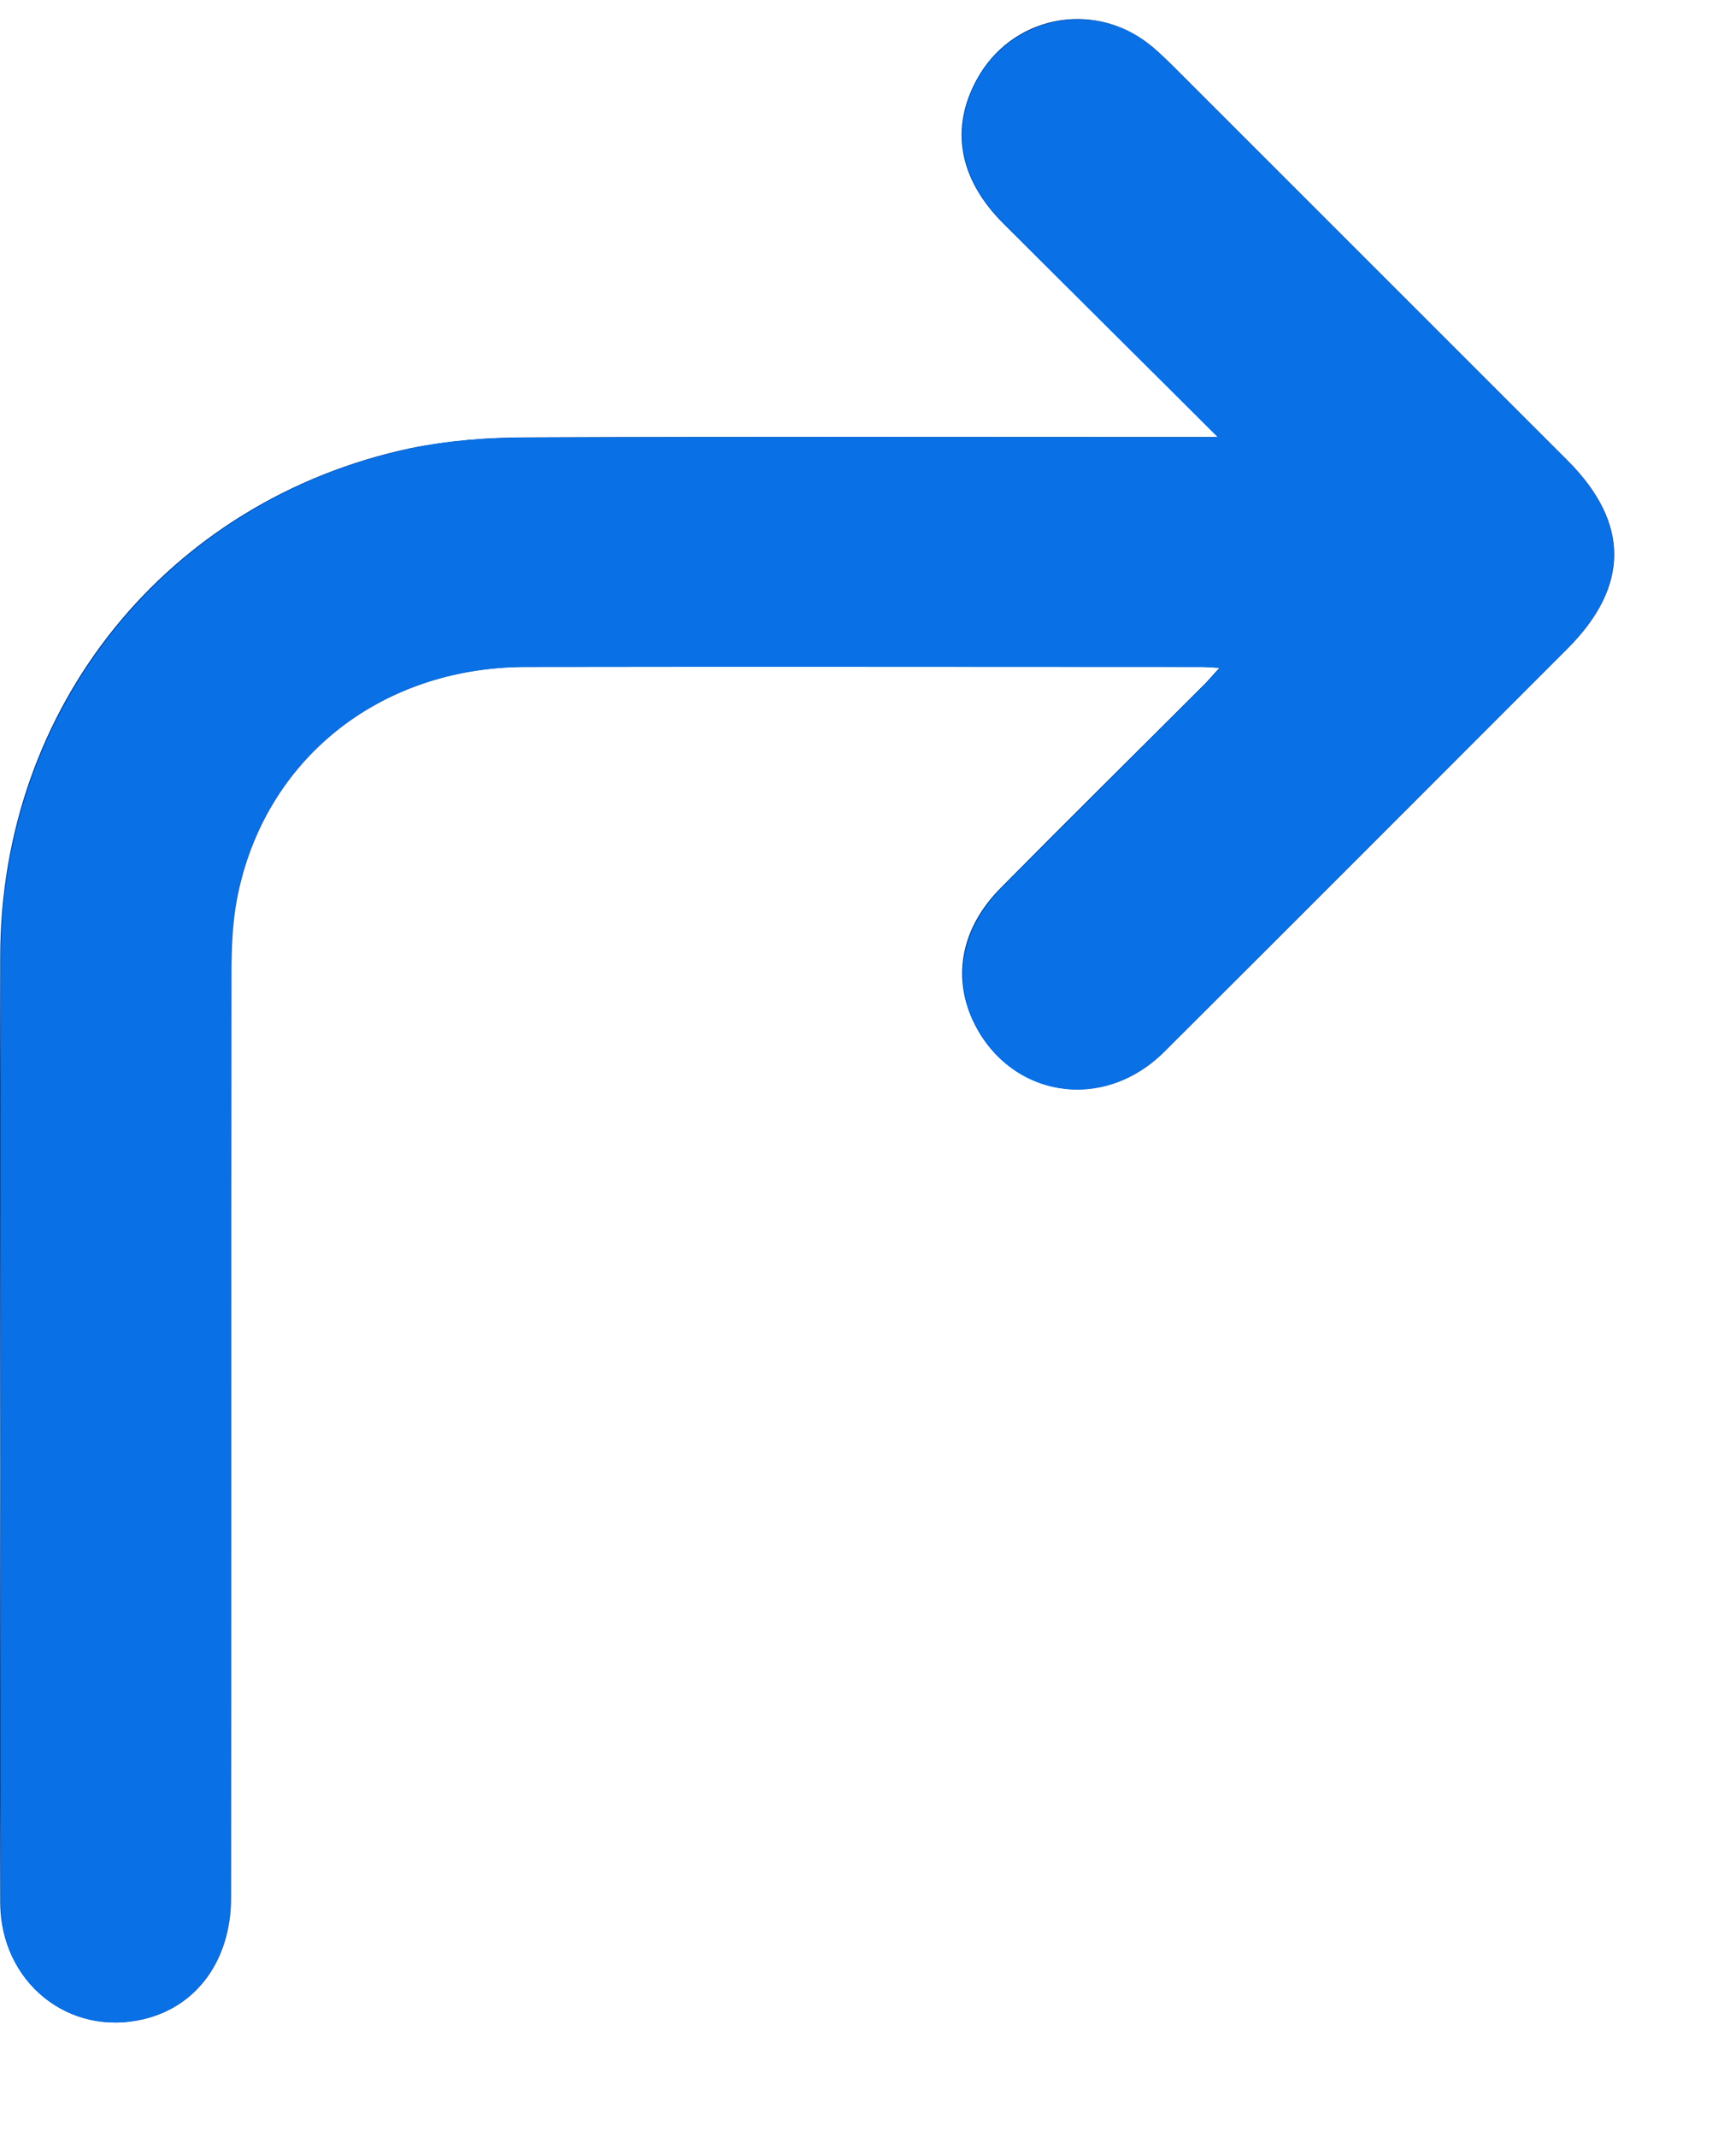 <svg width="13" height="16" viewBox="0 0 13 16" fill="none" xmlns="http://www.w3.org/2000/svg">
<path d="M9.119 3.272C9.011 3.272 8.95 3.272 8.89 3.272C7.242 3.272 5.592 3.268 3.944 3.275C3.654 3.275 3.357 3.299 3.073 3.356C1.254 3.744 0.005 5.294 0.002 7.157C-0.002 8.44 0.002 9.722 0.002 11.005C0.002 12.085 -0.002 13.165 0.002 14.246C0.005 14.843 0.515 15.252 1.075 15.117C1.473 15.022 1.726 14.671 1.726 14.209C1.726 11.9 1.726 9.594 1.73 7.285C1.73 7.1 1.737 6.91 1.77 6.732C1.969 5.692 2.834 4.997 3.931 4.993C5.619 4.99 7.306 4.993 8.994 4.993C9.031 4.993 9.068 4.997 9.133 5C9.075 5.061 9.041 5.105 9.001 5.142C8.498 5.645 7.995 6.141 7.495 6.647C7.202 6.941 7.131 7.302 7.283 7.636C7.549 8.213 8.252 8.335 8.714 7.876C9.723 6.87 10.729 5.864 11.735 4.855C12.204 4.386 12.204 3.913 11.735 3.447C10.749 2.461 9.76 1.472 8.775 0.487C8.721 0.433 8.663 0.375 8.599 0.328C8.177 -0.003 7.57 0.122 7.313 0.598C7.114 0.963 7.181 1.341 7.512 1.672C8.035 2.195 8.559 2.711 9.119 3.272Z" fill="#0E3368"/>
<path d="M9.12 3.273C8.56 2.716 8.037 2.196 7.517 1.673C7.186 1.342 7.118 0.964 7.317 0.599C7.574 0.127 8.182 -0.002 8.604 0.329C8.664 0.376 8.722 0.434 8.779 0.488C9.765 1.473 10.754 2.462 11.74 3.448C12.205 3.914 12.205 4.39 11.74 4.856C10.734 5.862 9.728 6.871 8.718 7.877C8.256 8.336 7.554 8.218 7.287 7.637C7.135 7.306 7.209 6.945 7.5 6.648C7.999 6.145 8.502 5.646 9.005 5.143C9.042 5.106 9.08 5.065 9.137 5.001C9.069 4.998 9.032 4.994 8.999 4.994C7.311 4.994 5.623 4.991 3.935 4.994C2.838 4.998 1.974 5.693 1.775 6.733C1.741 6.915 1.734 7.101 1.734 7.286C1.731 9.595 1.734 11.901 1.731 14.21C1.731 14.672 1.478 15.023 1.079 15.118C0.516 15.253 0.006 14.841 0.006 14.247C0.003 13.167 0.006 12.086 0.006 11.006C0.006 9.723 0.003 8.441 0.006 7.158C0.013 5.295 1.262 3.745 3.078 3.357C3.361 3.296 3.658 3.276 3.949 3.276C5.596 3.269 7.247 3.273 8.894 3.273C8.951 3.273 9.012 3.273 9.12 3.273Z" fill="#0970E6"/>
</svg>
